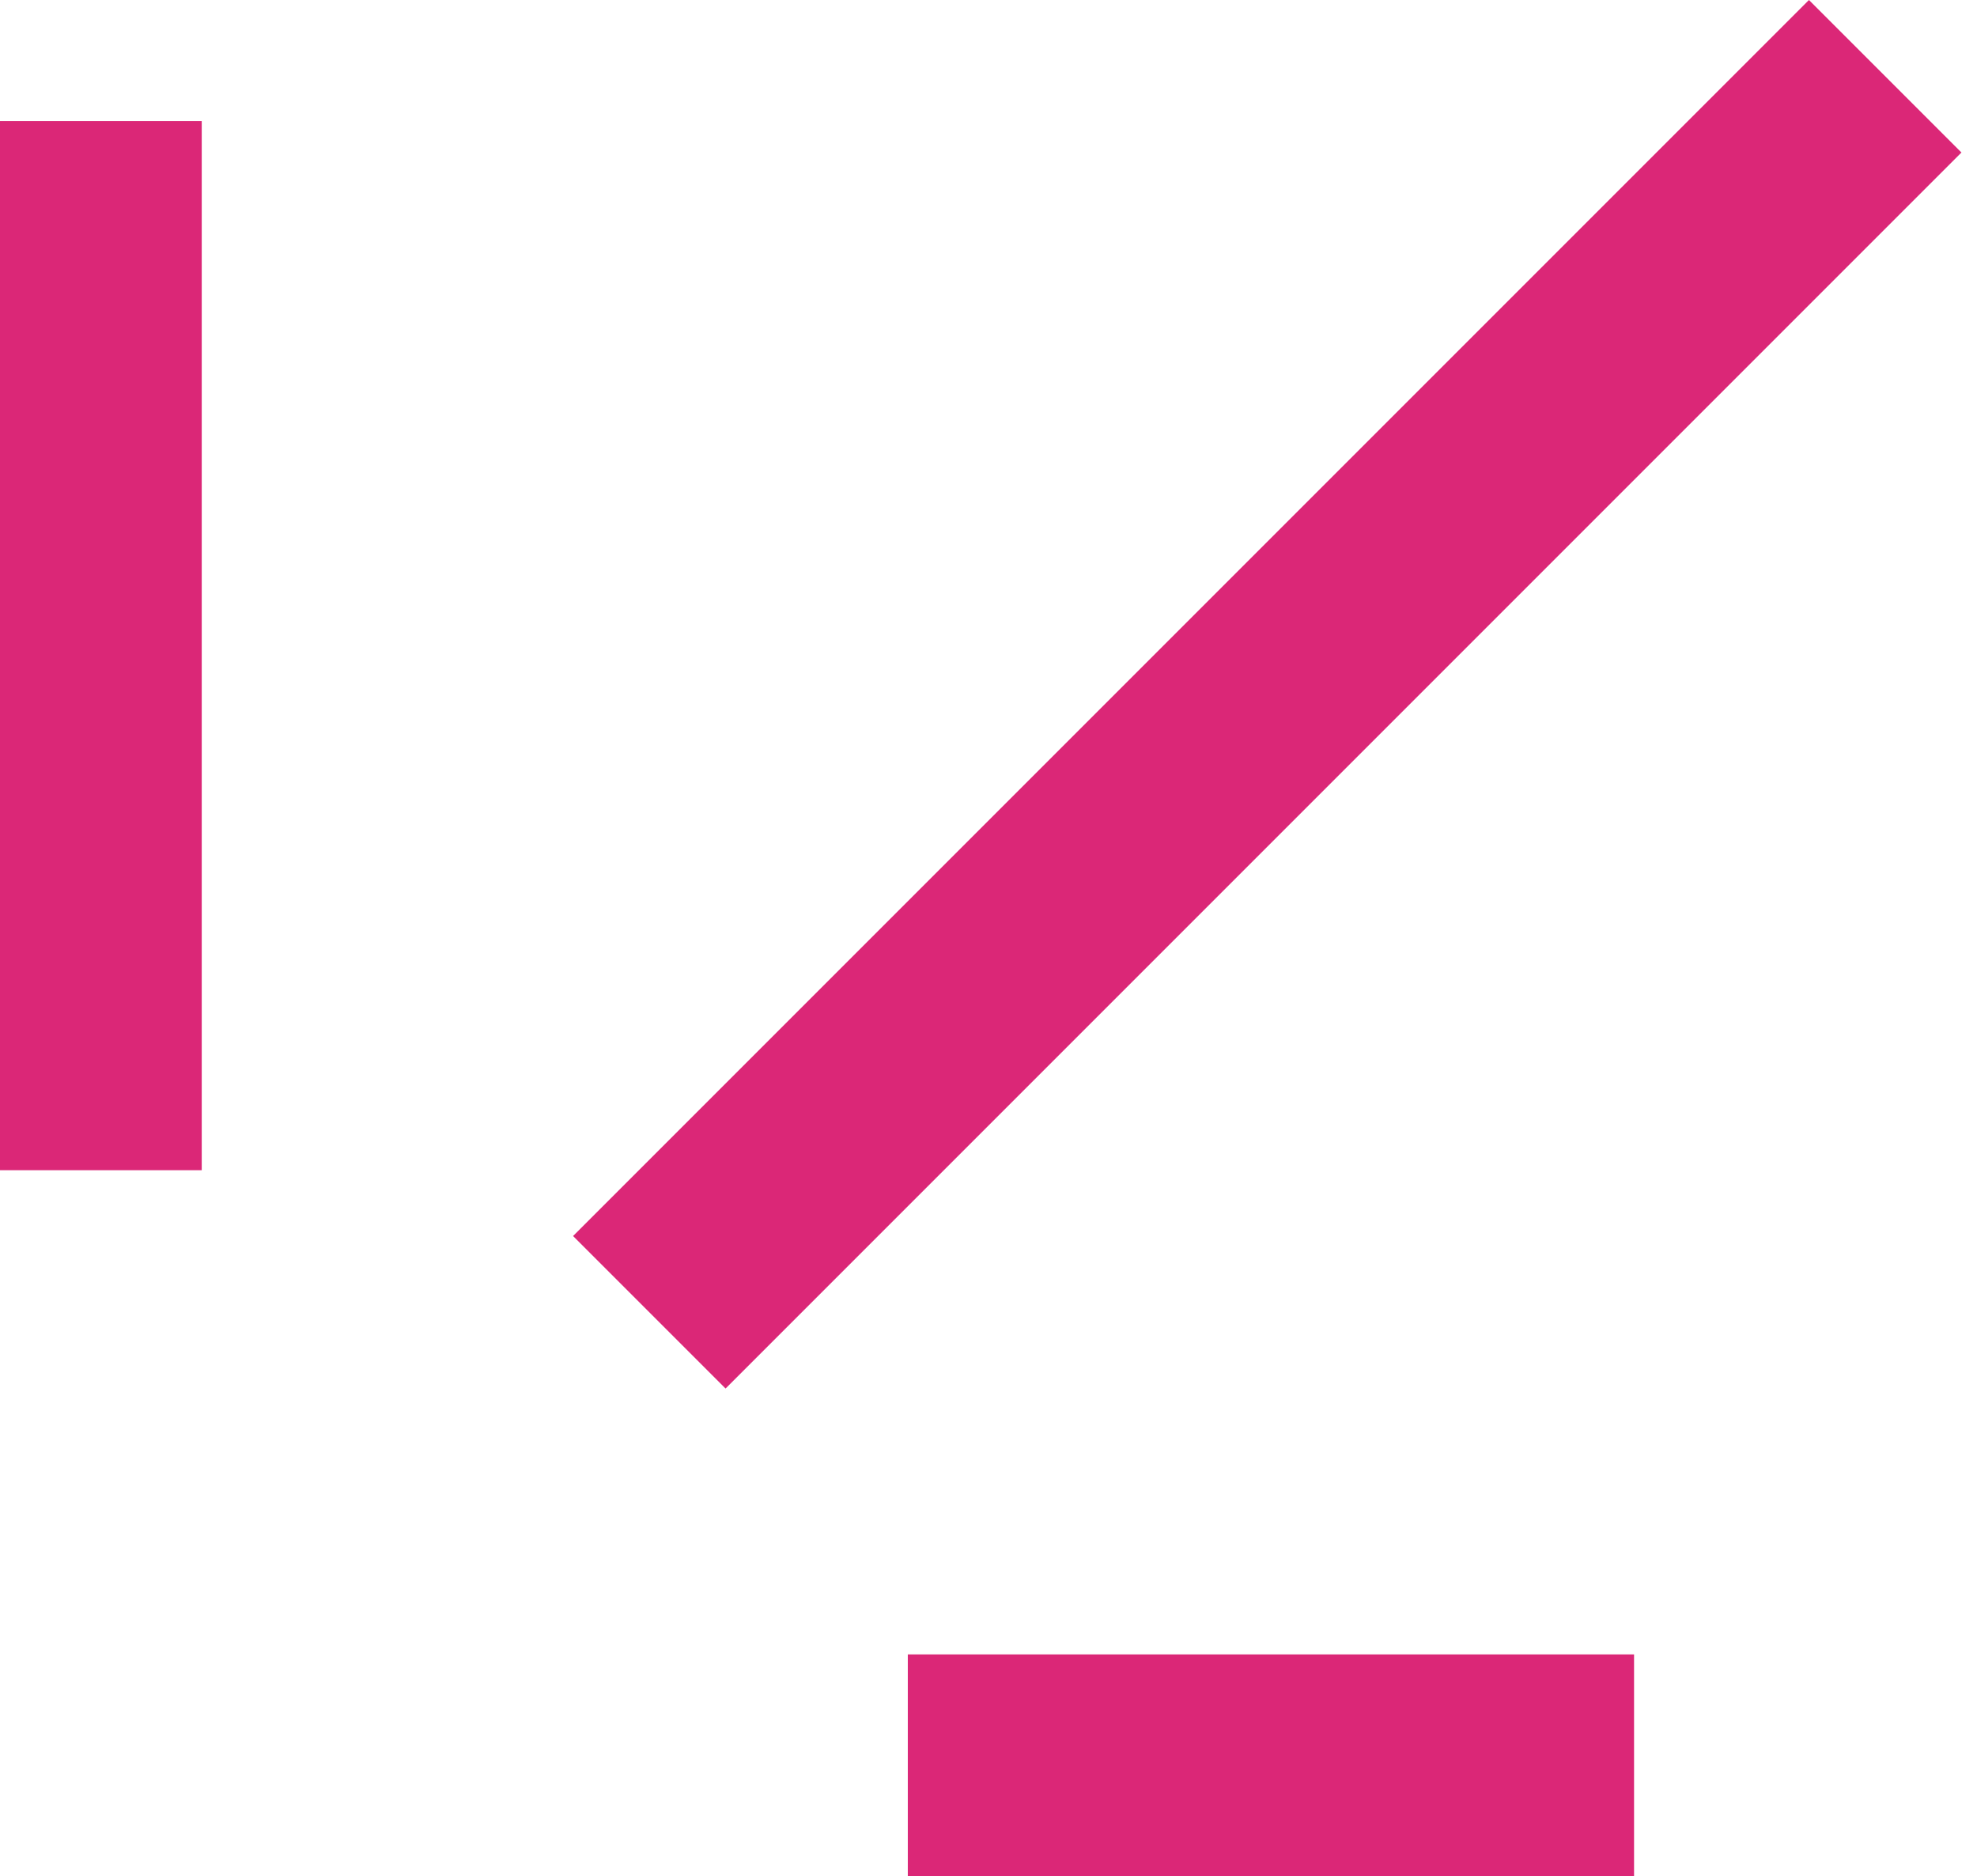 <svg width="98" height="93" viewBox="0 0 98 93" fill="none" xmlns="http://www.w3.org/2000/svg">
<path fill-rule="evenodd" clip-rule="evenodd" d="M10 6V58H0V6H10Z" fill="#DB2777"/>
<path fill-rule="evenodd" clip-rule="evenodd" d="M97.228 7.559L35.966 68.821L28.407 61.262L89.669 0L97.228 7.559Z" fill="#DB2777"/>
<path fill-rule="evenodd" clip-rule="evenodd" d="M81 93H45V82H81V93Z" fill="#DB2777"/>
</svg>
